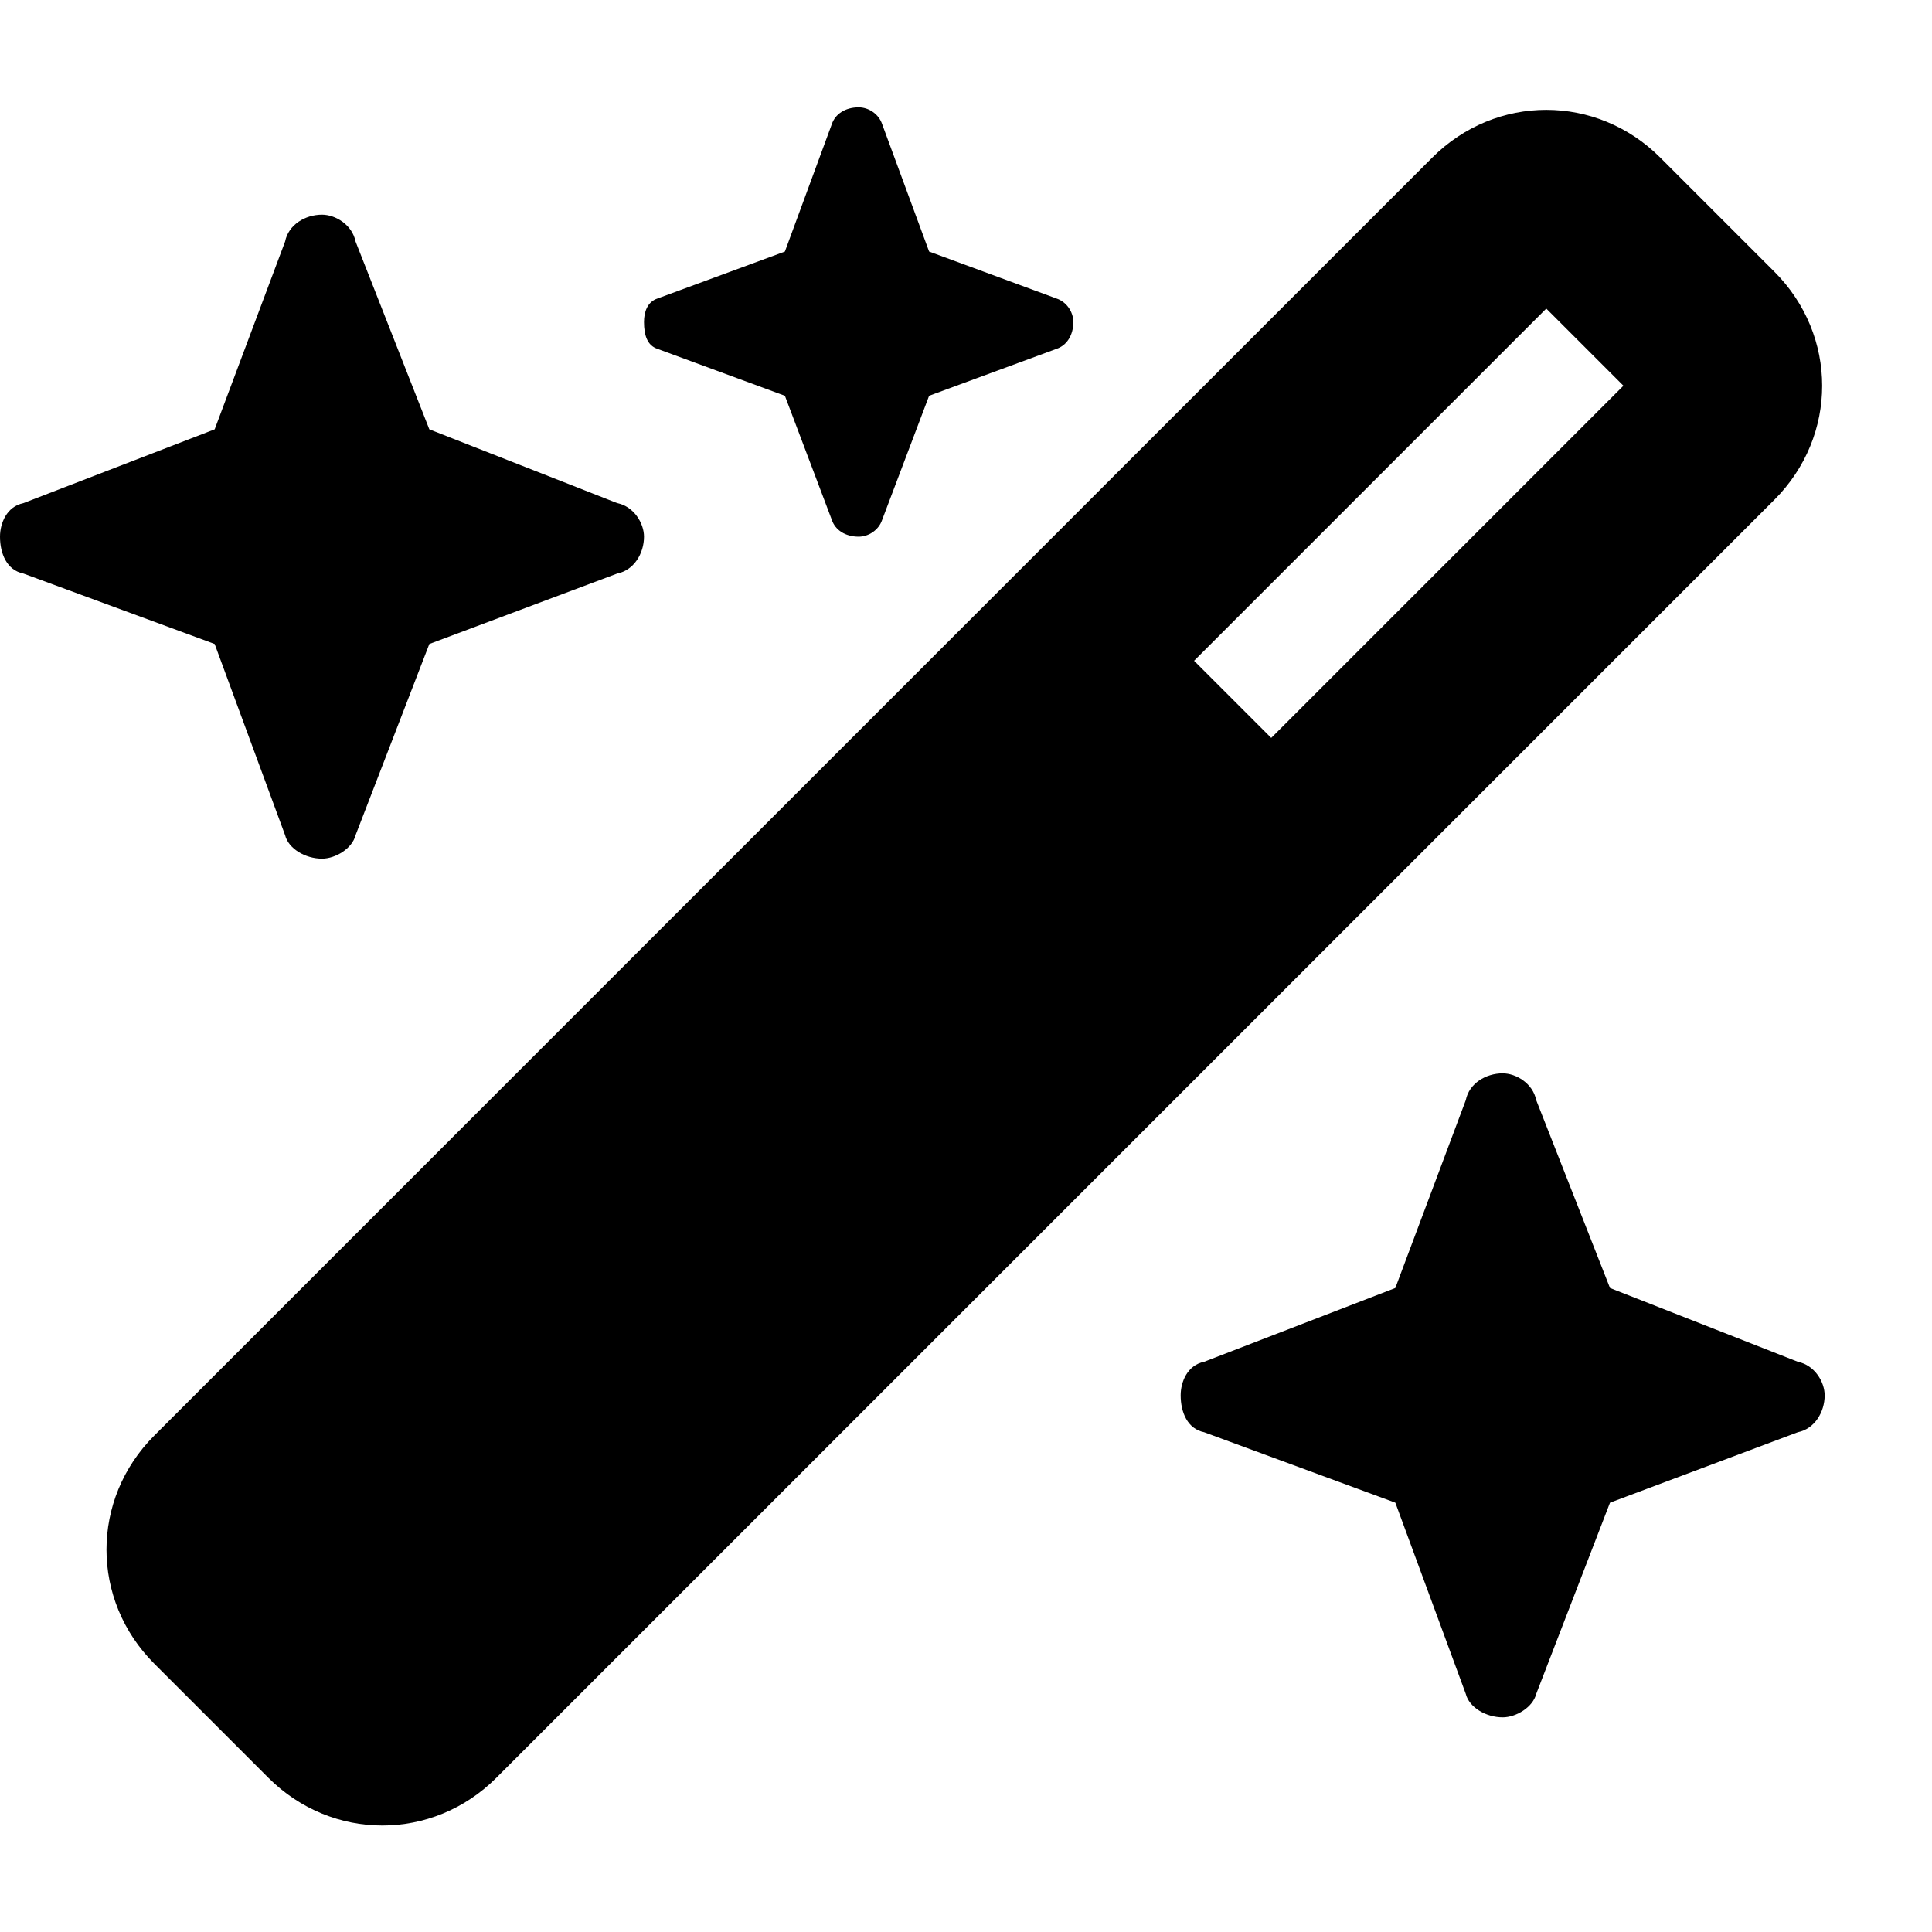 <svg width="54" height="54" viewBox="0 0 54 54" fill="none" xmlns="http://www.w3.org/2000/svg">
<path d="M23.25 3.469C23.344 3.188 23.625 3 24 3C24.281 3 24.562 3.188 24.656 3.469L25.969 7.031L29.531 8.344C29.812 8.438 30 8.719 30 9C30 9.375 29.812 9.656 29.531 9.75L25.969 11.062L24.656 14.531C24.562 14.812 24.281 15 24 15C23.625 15 23.344 14.812 23.25 14.531L21.938 11.062L18.375 9.75C18.094 9.656 18 9.375 18 9C18 8.719 18.094 8.438 18.375 8.344L21.938 7.031L23.25 3.469ZM40.031 4.406C41.812 2.625 44.625 2.625 46.406 4.406L49.594 7.594C51.375 9.375 51.375 12.188 49.594 13.969L13.875 49.688C12.094 51.469 9.281 51.469 7.5 49.688L4.312 46.5C2.531 44.719 2.531 41.906 4.312 40.125L40.031 4.406ZM43.219 8.625L33.375 18.469L35.531 20.625L45.375 10.781L43.219 8.625ZM0.656 14.062L6 12L7.969 6.75C8.062 6.281 8.531 6 9 6C9.375 6 9.844 6.281 9.938 6.75L12 12L17.25 14.062C17.719 14.156 18 14.625 18 15C18 15.469 17.719 15.938 17.25 16.031L12 18L9.938 23.344C9.844 23.719 9.375 24 9 24C8.531 24 8.062 23.719 7.969 23.344L6 18L0.656 16.031C0.188 15.938 0 15.469 0 15C0 14.625 0.188 14.156 0.656 14.062ZM33.656 38.062L39 36L40.969 30.75C41.062 30.281 41.531 30 42 30C42.375 30 42.844 30.281 42.938 30.75L45 36L50.25 38.062C50.719 38.156 51 38.625 51 39C51 39.469 50.719 39.938 50.25 40.031L45 42L42.938 47.344C42.844 47.719 42.375 48 42 48C41.531 48 41.062 47.719 40.969 47.344L39 42L33.656 40.031C33.188 39.938 33 39.469 33 39C33 38.625 33.188 38.156 33.656 38.062Z" fill="black"/>
</svg>
